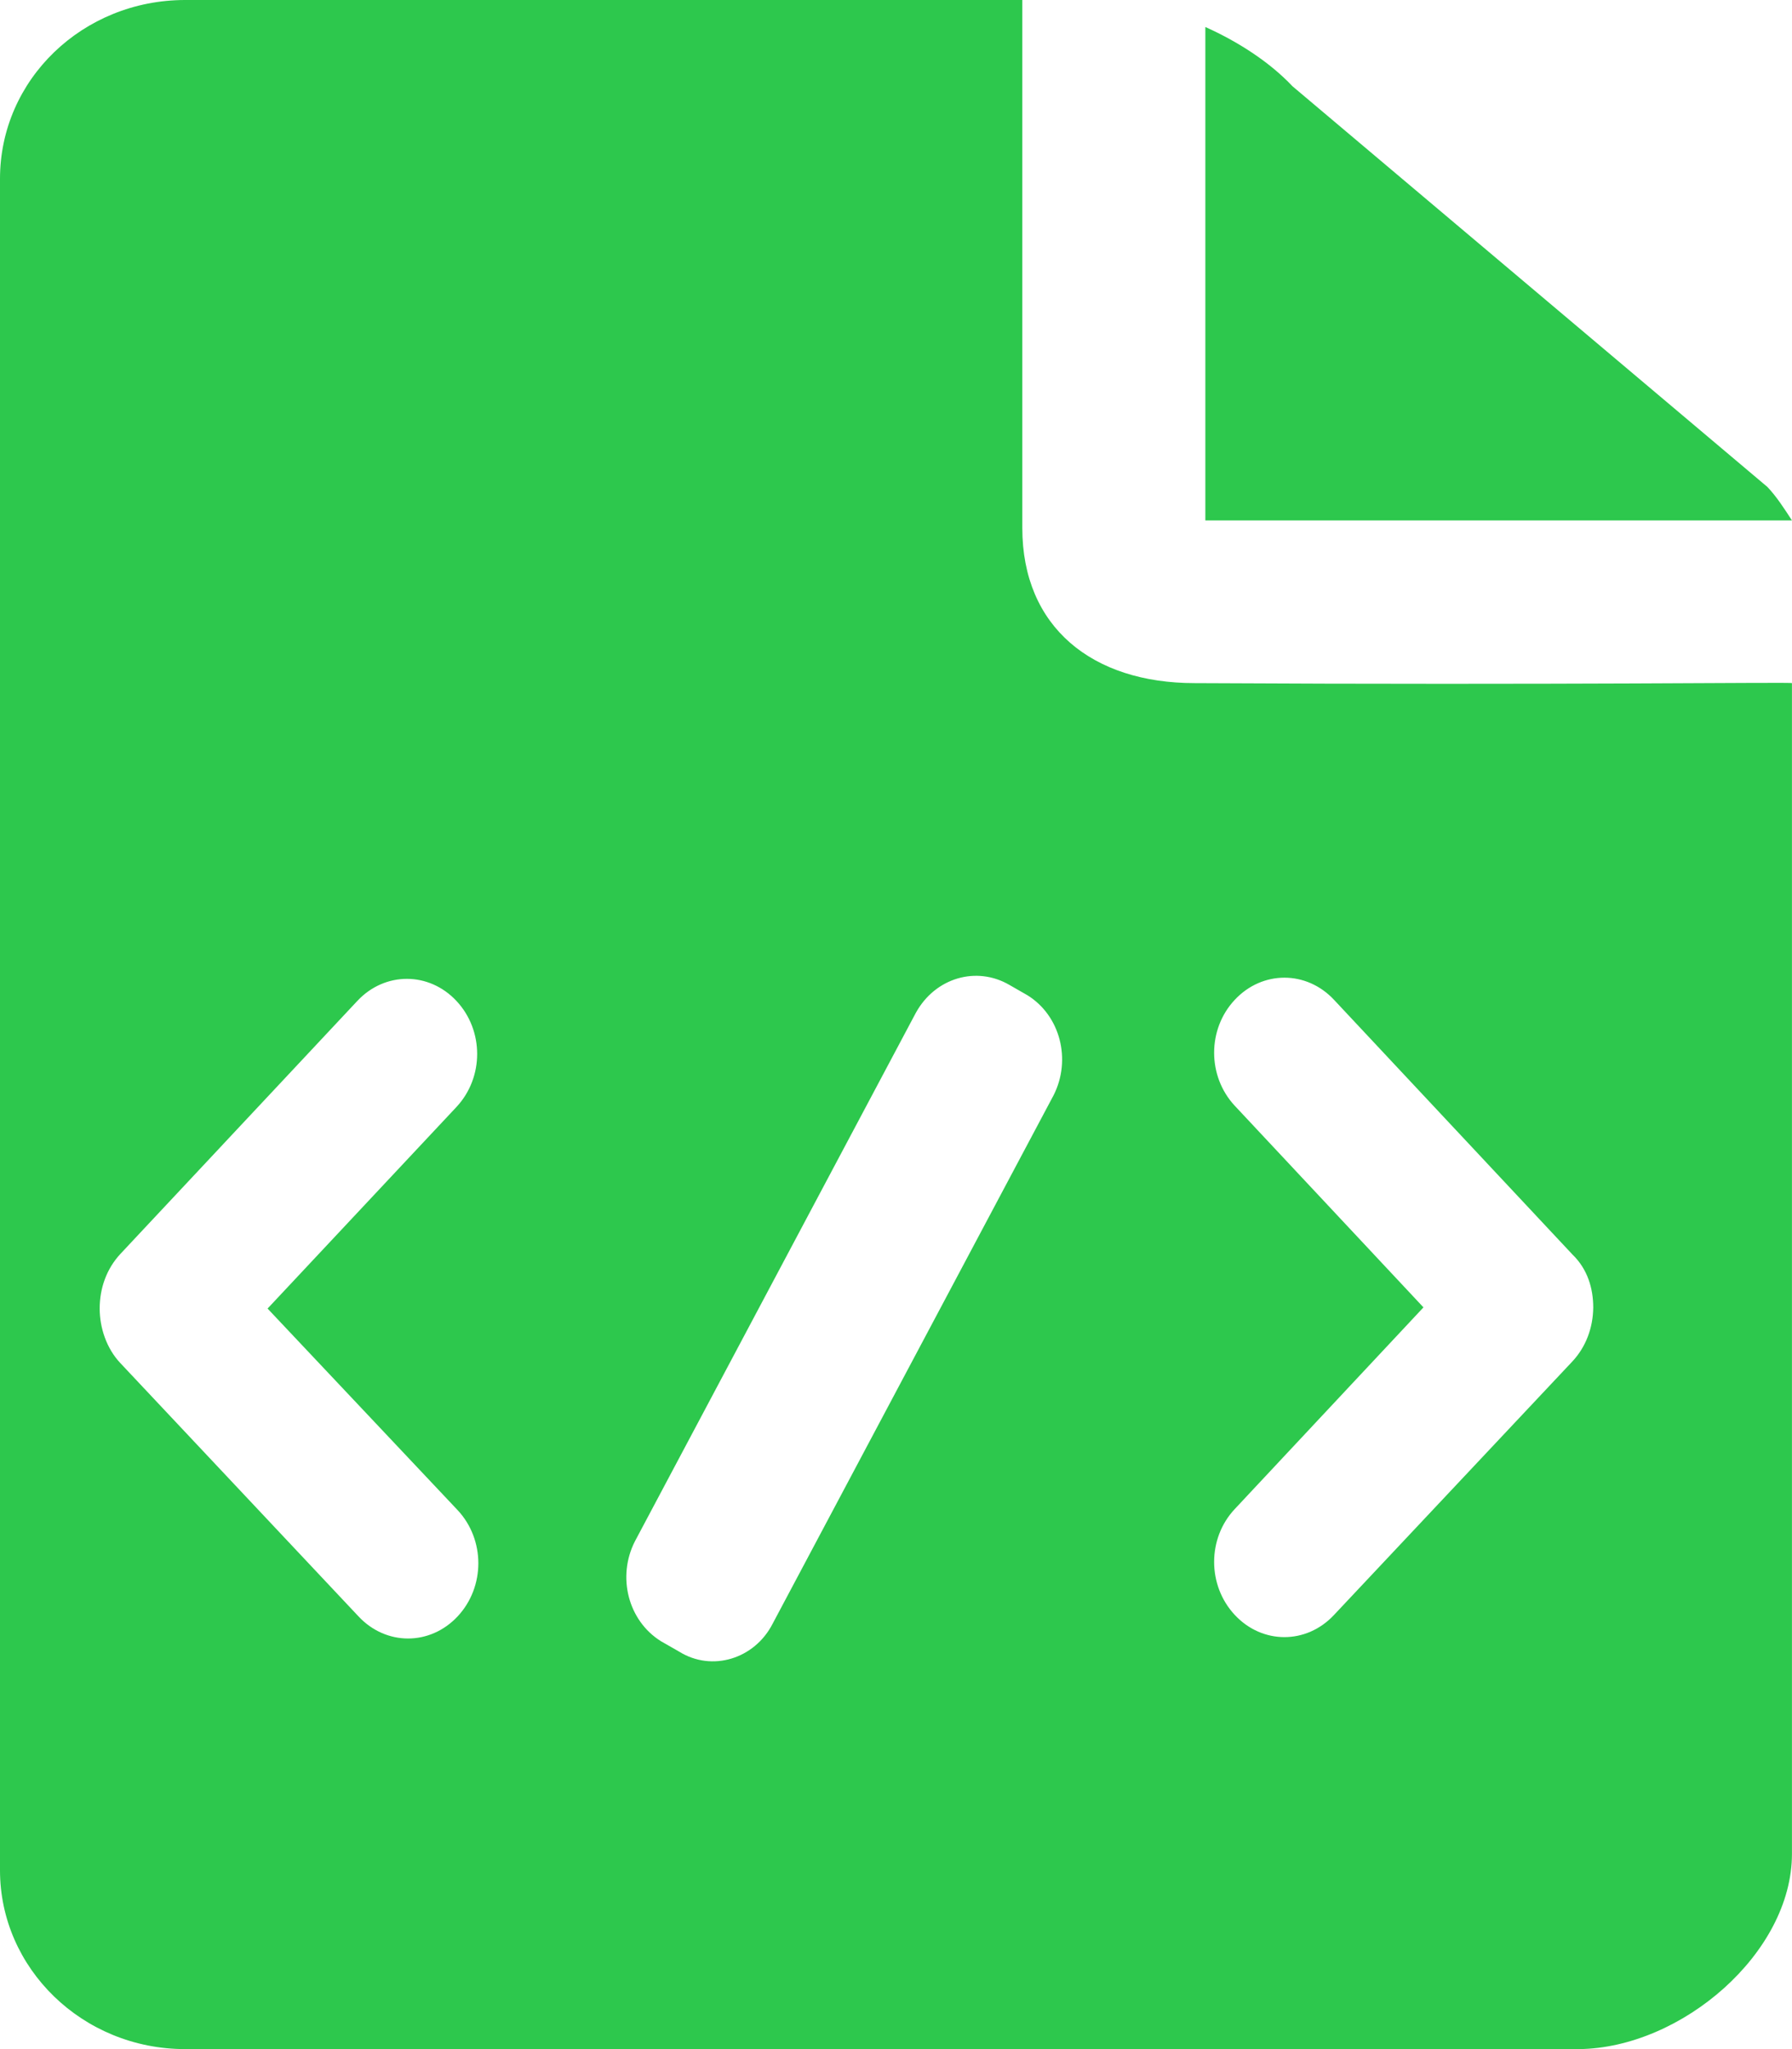 <svg
        xmlns="http://www.w3.org/2000/svg"
        xmlns:xlink="http://www.w3.org/1999/xlink"
        width="35px" height="40px">
    <path fill-rule="evenodd"  fill="rgb(45, 200, 77)"
          d="M34.520,9.506 L25.244,1.684 C24.806,1.220 24.199,0.822 23.542,0.527 L23.542,10.159 L34.999,10.159 C34.848,9.926 34.698,9.694 34.520,9.506 L34.520,9.506 ZM23.333,13.335 C21.331,13.335 19.967,12.240 19.967,10.306 L19.967,-0.000 L3.617,-0.000 C1.614,-0.000 -0.000,1.555 -0.000,3.489 L-0.000,36.511 C-0.000,38.423 1.610,40.000 3.617,40.000 L30.840,40.000 C32.842,39.978 34.999,38.124 34.999,36.189 L34.999,13.335 C35.004,13.312 30.589,13.375 23.333,13.335 L23.333,13.335 ZM8.939,31.552 C8.401,32.129 7.539,32.129 7.001,31.552 L2.349,26.607 C2.080,26.321 1.947,25.919 1.947,25.544 C1.947,25.142 2.084,24.767 2.349,24.480 L6.978,19.540 C7.516,18.964 8.378,18.964 8.916,19.540 C9.454,20.116 9.454,21.032 8.916,21.608 L5.226,25.544 L8.939,29.480 C9.477,30.056 9.477,30.976 8.939,31.552 L8.939,31.552 ZM20.578,21.380 L15.091,31.695 C14.740,32.383 13.906,32.642 13.263,32.240 L12.911,32.039 C12.264,31.637 12.049,30.775 12.401,30.087 L17.887,19.772 C18.266,19.084 19.073,18.852 19.716,19.227 L20.067,19.428 C20.710,19.826 20.929,20.688 20.578,21.380 L20.578,21.380 ZM30.707,26.580 L26.055,31.525 C25.517,32.102 24.655,32.102 24.117,31.525 C23.579,30.949 23.579,30.029 24.117,29.457 L27.802,25.521 L24.117,21.586 C23.579,21.009 23.579,20.089 24.117,19.517 C24.655,18.941 25.517,18.941 26.055,19.517 L30.712,24.489 C31.008,24.775 31.118,25.151 31.118,25.526 C31.113,25.919 30.976,26.294 30.707,26.580 L30.707,26.580 Z"/>
</svg>
